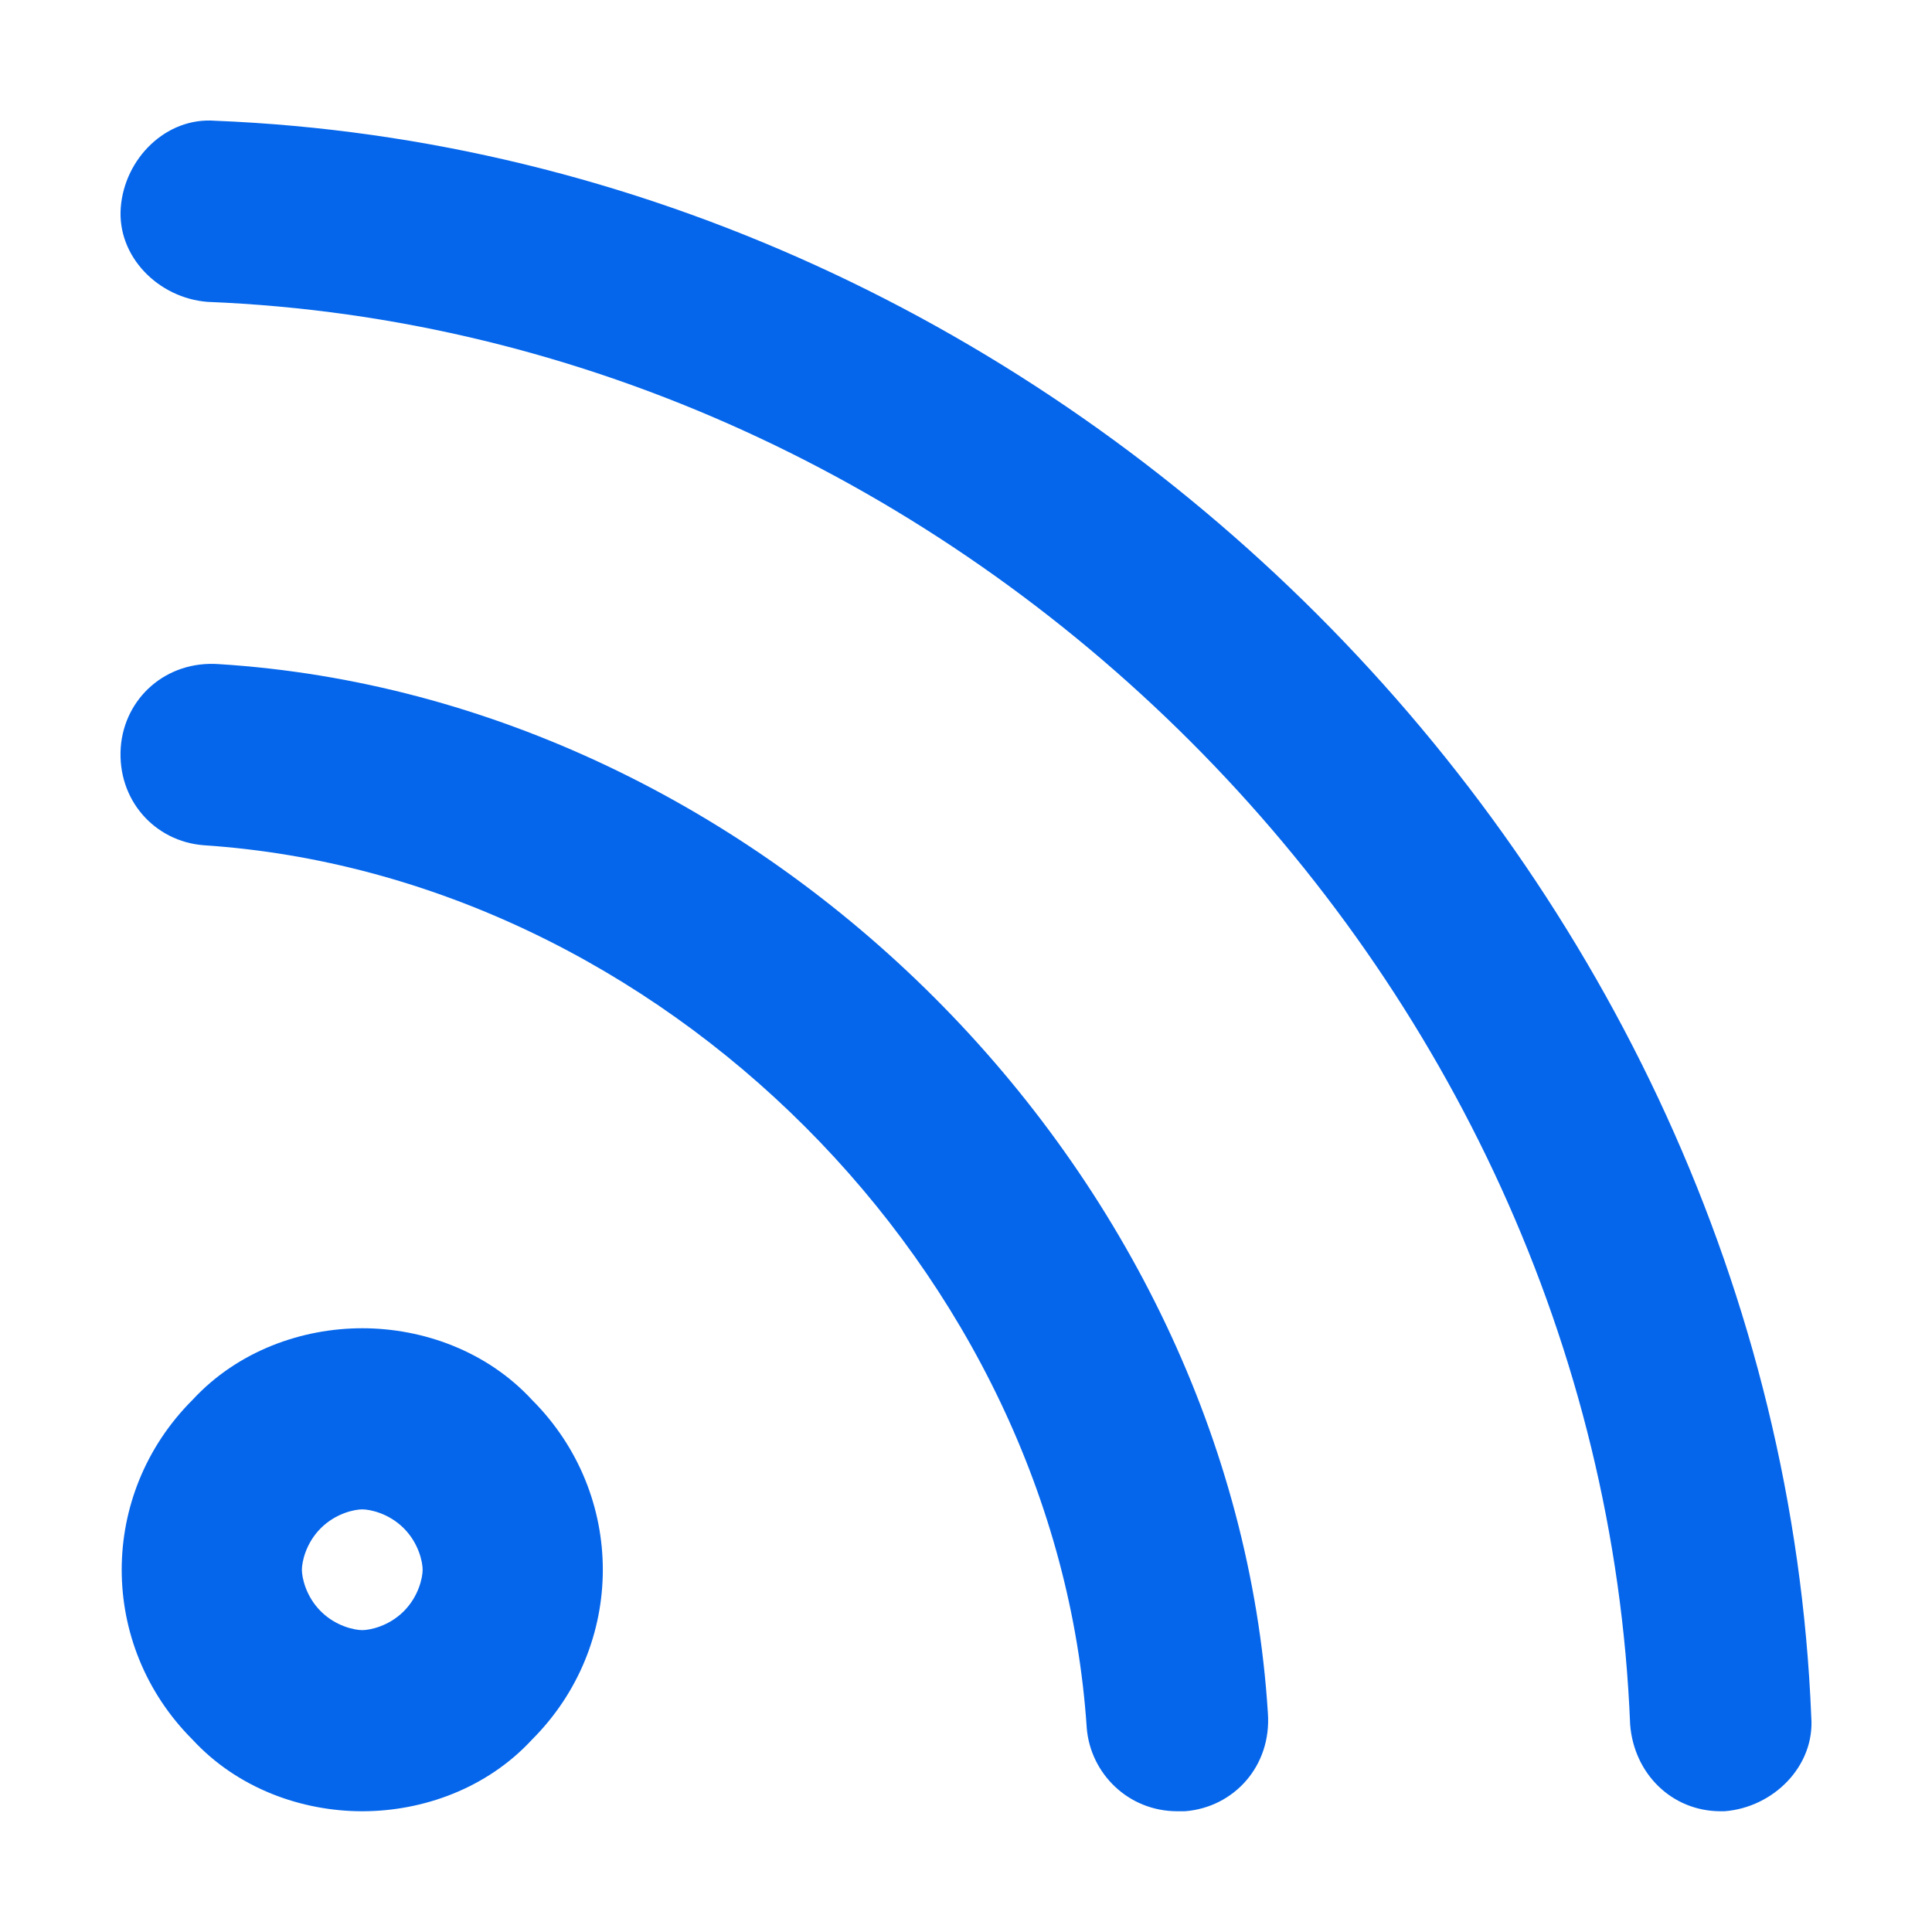 <?xml version="1.0" standalone="no"?><!DOCTYPE svg PUBLIC "-//W3C//DTD SVG 1.1//EN" "http://www.w3.org/Graphics/SVG/1.1/DTD/svg11.dtd"><svg t="1711433260649" class="icon" viewBox="0 0 1024 1024" version="1.1" xmlns="http://www.w3.org/2000/svg" p-id="12046" xmlns:xlink="http://www.w3.org/1999/xlink" width="128" height="128"><path d="M114.006 64C88.006 62 66.006 84 64.006 110s20 48 46 50c400 16 738 354 754 754 2 26 22 46 48 46h2c26-2 48-24 46-50C942.006 462 562.006 82 114.006 64z m2 288c-28-2-50 18-52 44-2 28 18 50 44 52 242 16 452 226 468 468 2 24 22 44 48 44h4c26-2 46-24 44-52-18-288-268-538-556-556z m76 352c-32 0-66 12-90 38-50 50-50 130 0 180 24 26 58 38 90 38s66-12 90-38c50-50 50-130 0-180-24-26-58-38-90-38z m22 150c-8 8-18 10-22 10s-14-2-22-10-10-18-10-22 2-14 10-22 18-10 22-10 14 2 22 10 10 18 10 22-2 14-10 22z" p-id="12047" fill="#0566eb"></path></svg>